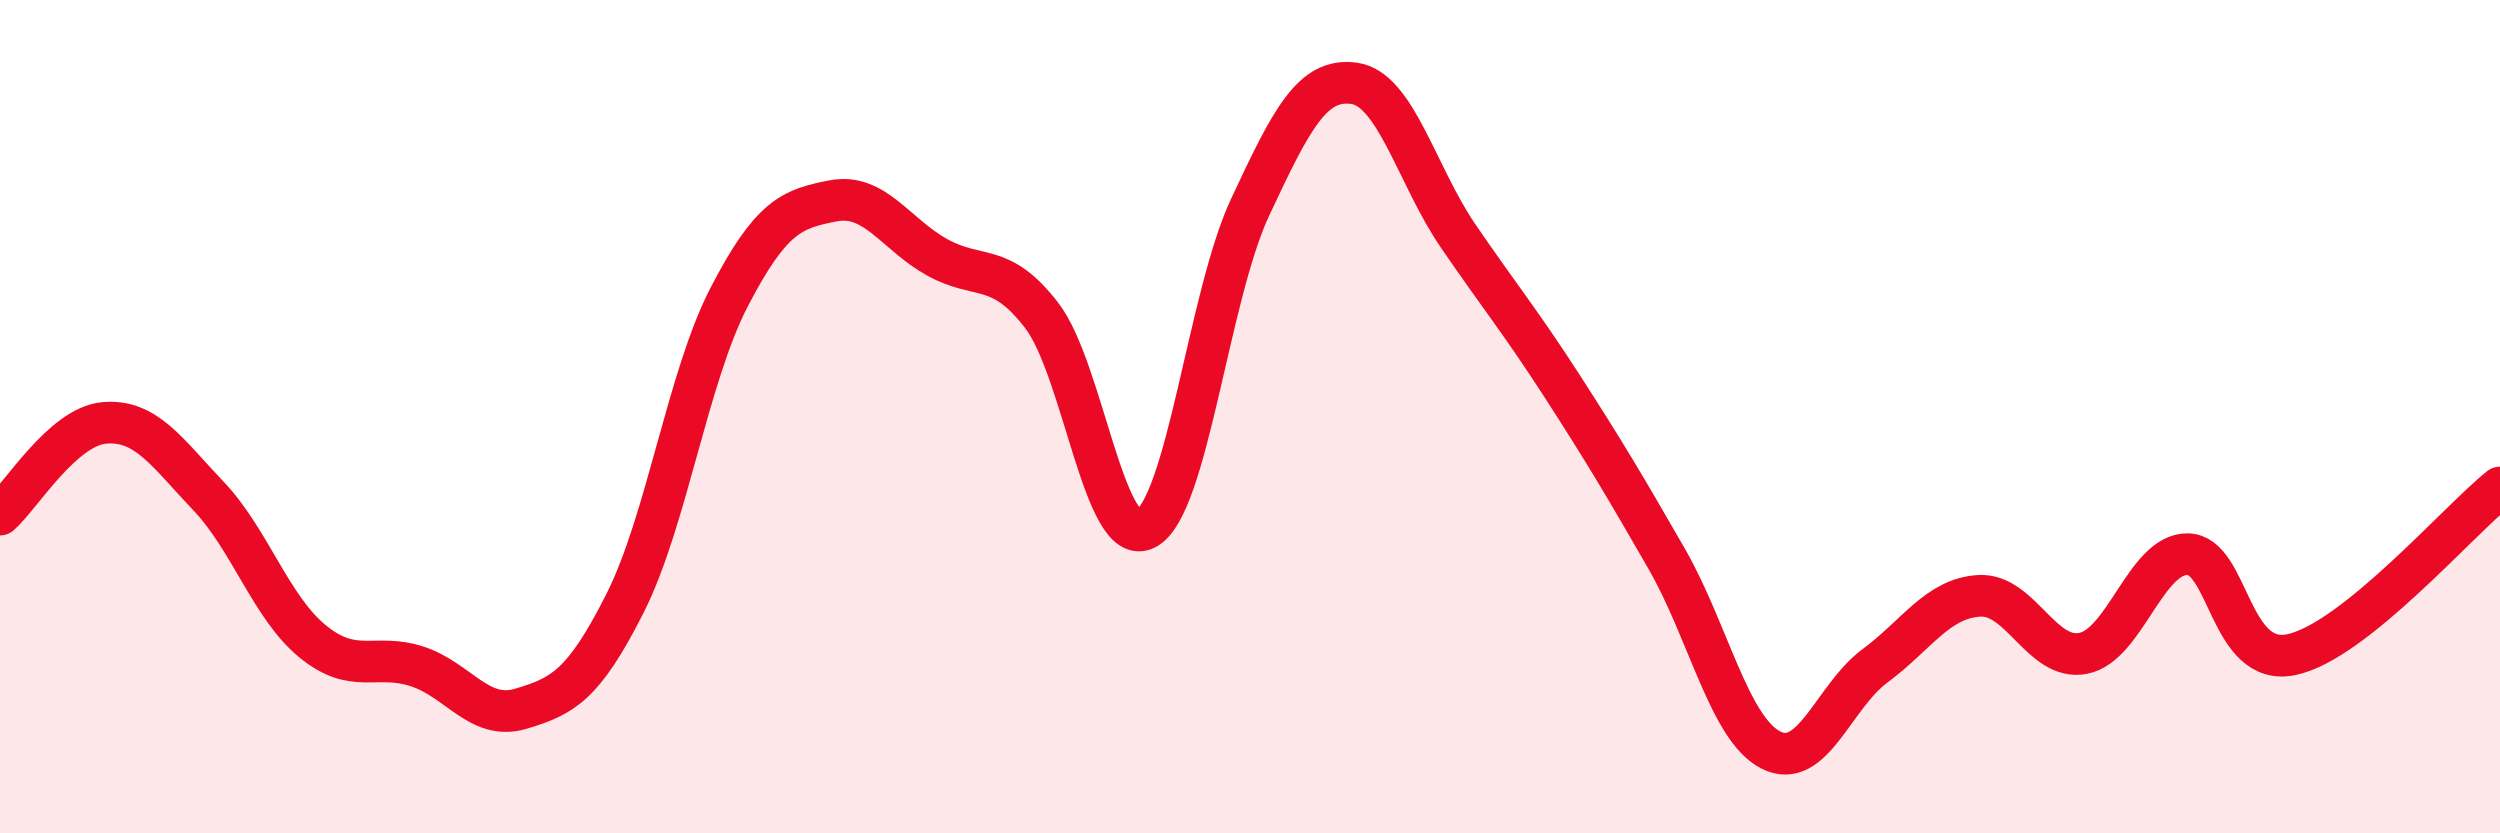 
    <svg width="60" height="20" viewBox="0 0 60 20" xmlns="http://www.w3.org/2000/svg">
      <path
        d="M 0,12.35 C 0.5,11.91 1.5,10.24 2.5,10.15 C 3.5,10.06 4,10.85 5,11.9 C 6,12.95 6.5,14.57 7.5,15.39 C 8.5,16.21 9,15.67 10,15.99 C 11,16.31 11.5,17.31 12.5,17.01 C 13.5,16.71 14,16.46 15,14.48 C 16,12.5 16.5,9.06 17.5,7.13 C 18.5,5.2 19,5.01 20,4.82 C 21,4.63 21.5,5.63 22.5,6.18 C 23.5,6.73 24,6.27 25,7.57 C 26,8.87 26.5,13.21 27.5,12.69 C 28.5,12.17 29,7.12 30,4.98 C 31,2.84 31.5,1.86 32.5,2 C 33.5,2.14 34,4.21 35,5.67 C 36,7.13 36.5,7.73 37.5,9.28 C 38.5,10.83 39,11.67 40,13.41 C 41,15.15 41.5,17.49 42.5,18 C 43.5,18.51 44,16.72 45,15.98 C 46,15.24 46.5,14.36 47.5,14.3 C 48.5,14.24 49,15.88 50,15.68 C 51,15.48 51.5,13.29 52.5,13.3 C 53.5,13.31 53.5,16.03 55,15.71 C 56.5,15.39 59,12.5 60,11.7L60 20L0 20Z"
        fill="#EB0A25"
        opacity="0.1"
        stroke-linecap="round"
        stroke-linejoin="round"
      />
      <path
        d="M 0,12.35 C 0.5,11.91 1.5,10.24 2.5,10.15 C 3.5,10.06 4,10.85 5,11.9 C 6,12.95 6.5,14.57 7.5,15.39 C 8.5,16.21 9,15.67 10,15.99 C 11,16.31 11.5,17.31 12.5,17.01 C 13.5,16.71 14,16.46 15,14.48 C 16,12.5 16.5,9.06 17.5,7.13 C 18.5,5.2 19,5.01 20,4.82 C 21,4.63 21.5,5.63 22.5,6.18 C 23.5,6.73 24,6.27 25,7.57 C 26,8.87 26.5,13.21 27.5,12.69 C 28.5,12.17 29,7.12 30,4.98 C 31,2.84 31.5,1.86 32.5,2 C 33.5,2.14 34,4.21 35,5.67 C 36,7.13 36.5,7.73 37.5,9.28 C 38.5,10.83 39,11.67 40,13.41 C 41,15.15 41.5,17.49 42.5,18 C 43.5,18.51 44,16.72 45,15.98 C 46,15.24 46.5,14.36 47.5,14.3 C 48.5,14.24 49,15.88 50,15.68 C 51,15.48 51.5,13.29 52.5,13.3 C 53.5,13.31 53.5,16.03 55,15.71 C 56.5,15.39 59,12.5 60,11.7"
        stroke="#EB0A25"
        stroke-width="1"
        fill="none"
        stroke-linecap="round"
        stroke-linejoin="round"
      />
    </svg>
  